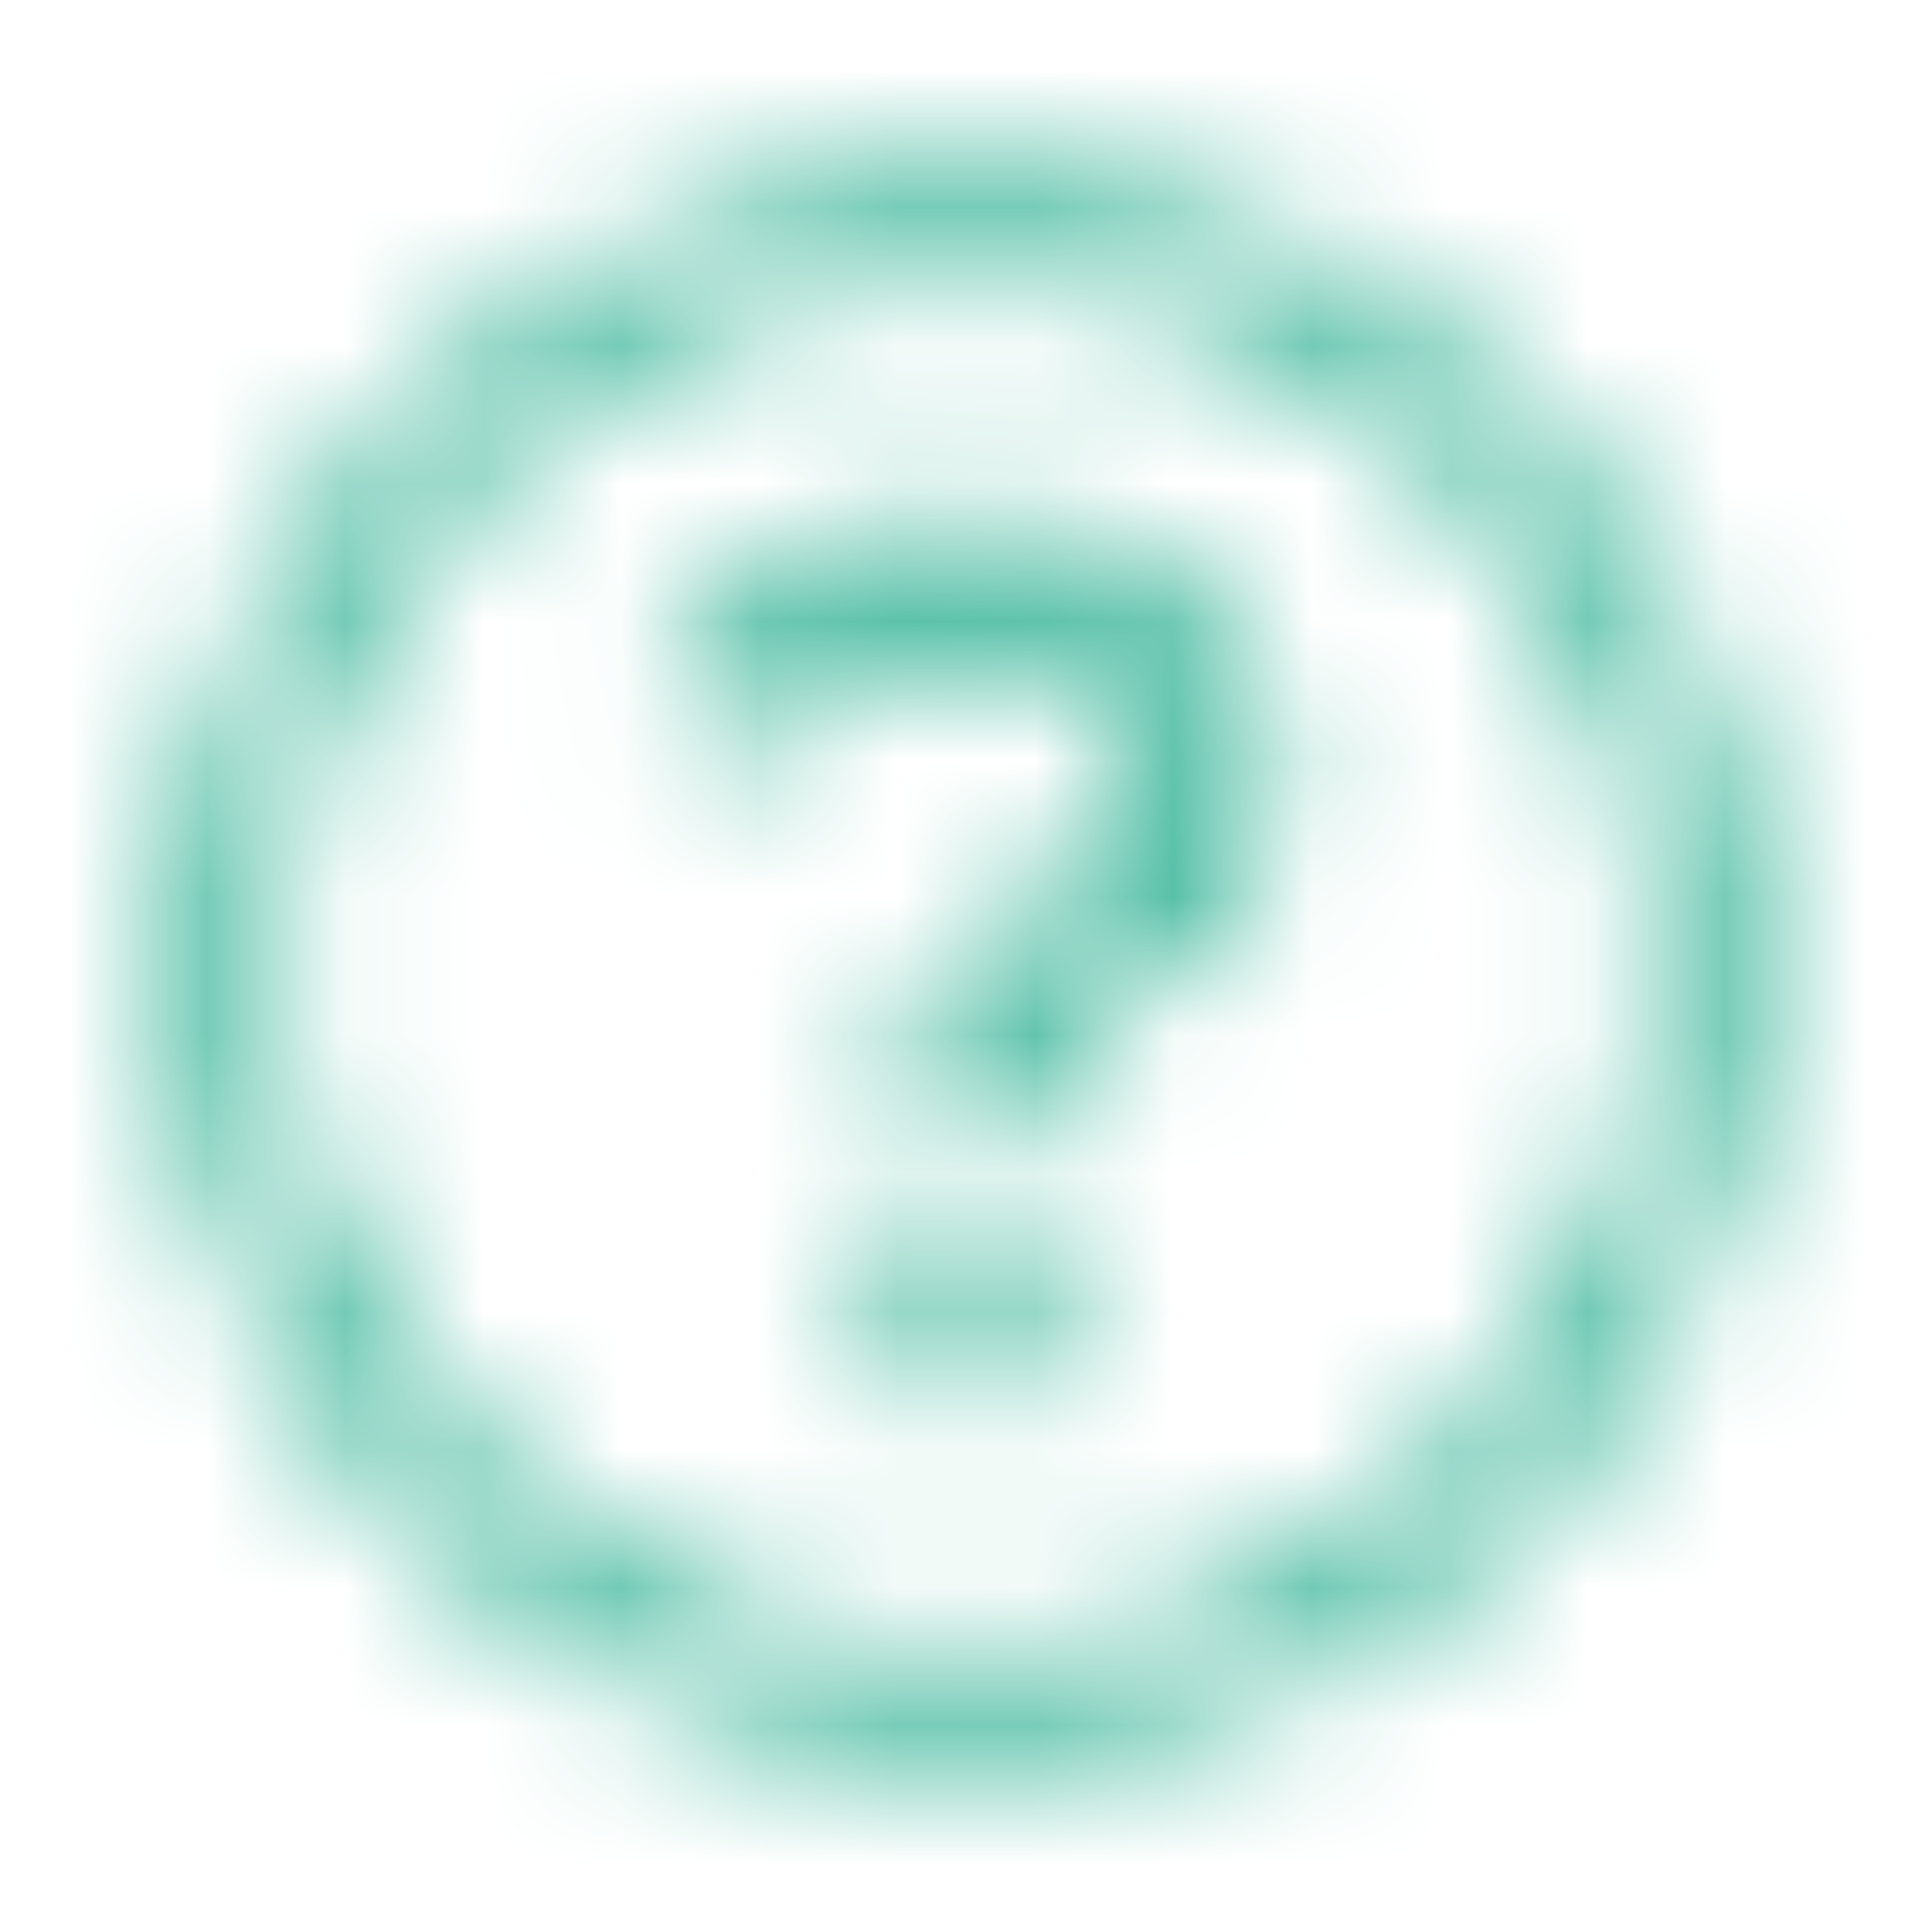 <svg width="14" height="14" viewBox="0 0 14 14" fill="none" xmlns="http://www.w3.org/2000/svg">
<mask id="mask0" mask-type="alpha" maskUnits="userSpaceOnUse" x="1" y="1" width="12" height="12">
<path fill-rule="evenodd" clip-rule="evenodd" d="M1.278 7C1.278 3.841 3.84 1.278 7 1.278C10.16 1.278 12.722 3.841 12.722 7C12.722 10.161 10.16 12.722 7 12.722C3.84 12.722 1.278 10.161 1.278 7ZM7 2.017C9.737 2.017 11.983 4.233 11.983 7C11.983 9.752 9.754 11.983 7 11.983C4.249 11.983 2.017 9.756 2.017 7C2.017 4.25 4.245 2.017 7 2.017ZM6.531 8.107C6.531 8.26 6.655 8.384 6.808 8.384H7.177C7.33 8.384 7.454 8.26 7.454 8.107V8.099C7.454 7.651 7.809 7.419 8.202 7.162C8.691 6.842 9.241 6.483 9.241 5.621C9.241 4.456 8.2 3.77 6.992 3.77C5.958 3.77 5.377 4.174 4.887 4.802C4.79 4.927 4.819 5.108 4.948 5.199L5.252 5.41C5.371 5.493 5.536 5.47 5.626 5.355C5.971 4.915 6.32 4.693 6.992 4.693C7.908 4.693 8.318 5.159 8.318 5.621C8.318 6.066 7.97 6.285 7.582 6.53C7.089 6.84 6.531 7.191 6.531 8.099V8.107ZM6.354 9.584C6.354 9.227 6.643 8.938 7 8.938C7.357 8.938 7.646 9.227 7.646 9.584C7.646 9.941 7.357 10.23 7 10.23C6.643 10.23 6.354 9.941 6.354 9.584Z" fill="white"/>
</mask>
<g mask="url(#mask0)">
<rect width="14" height="14" fill="#35b396"/>
</g>
</svg>
